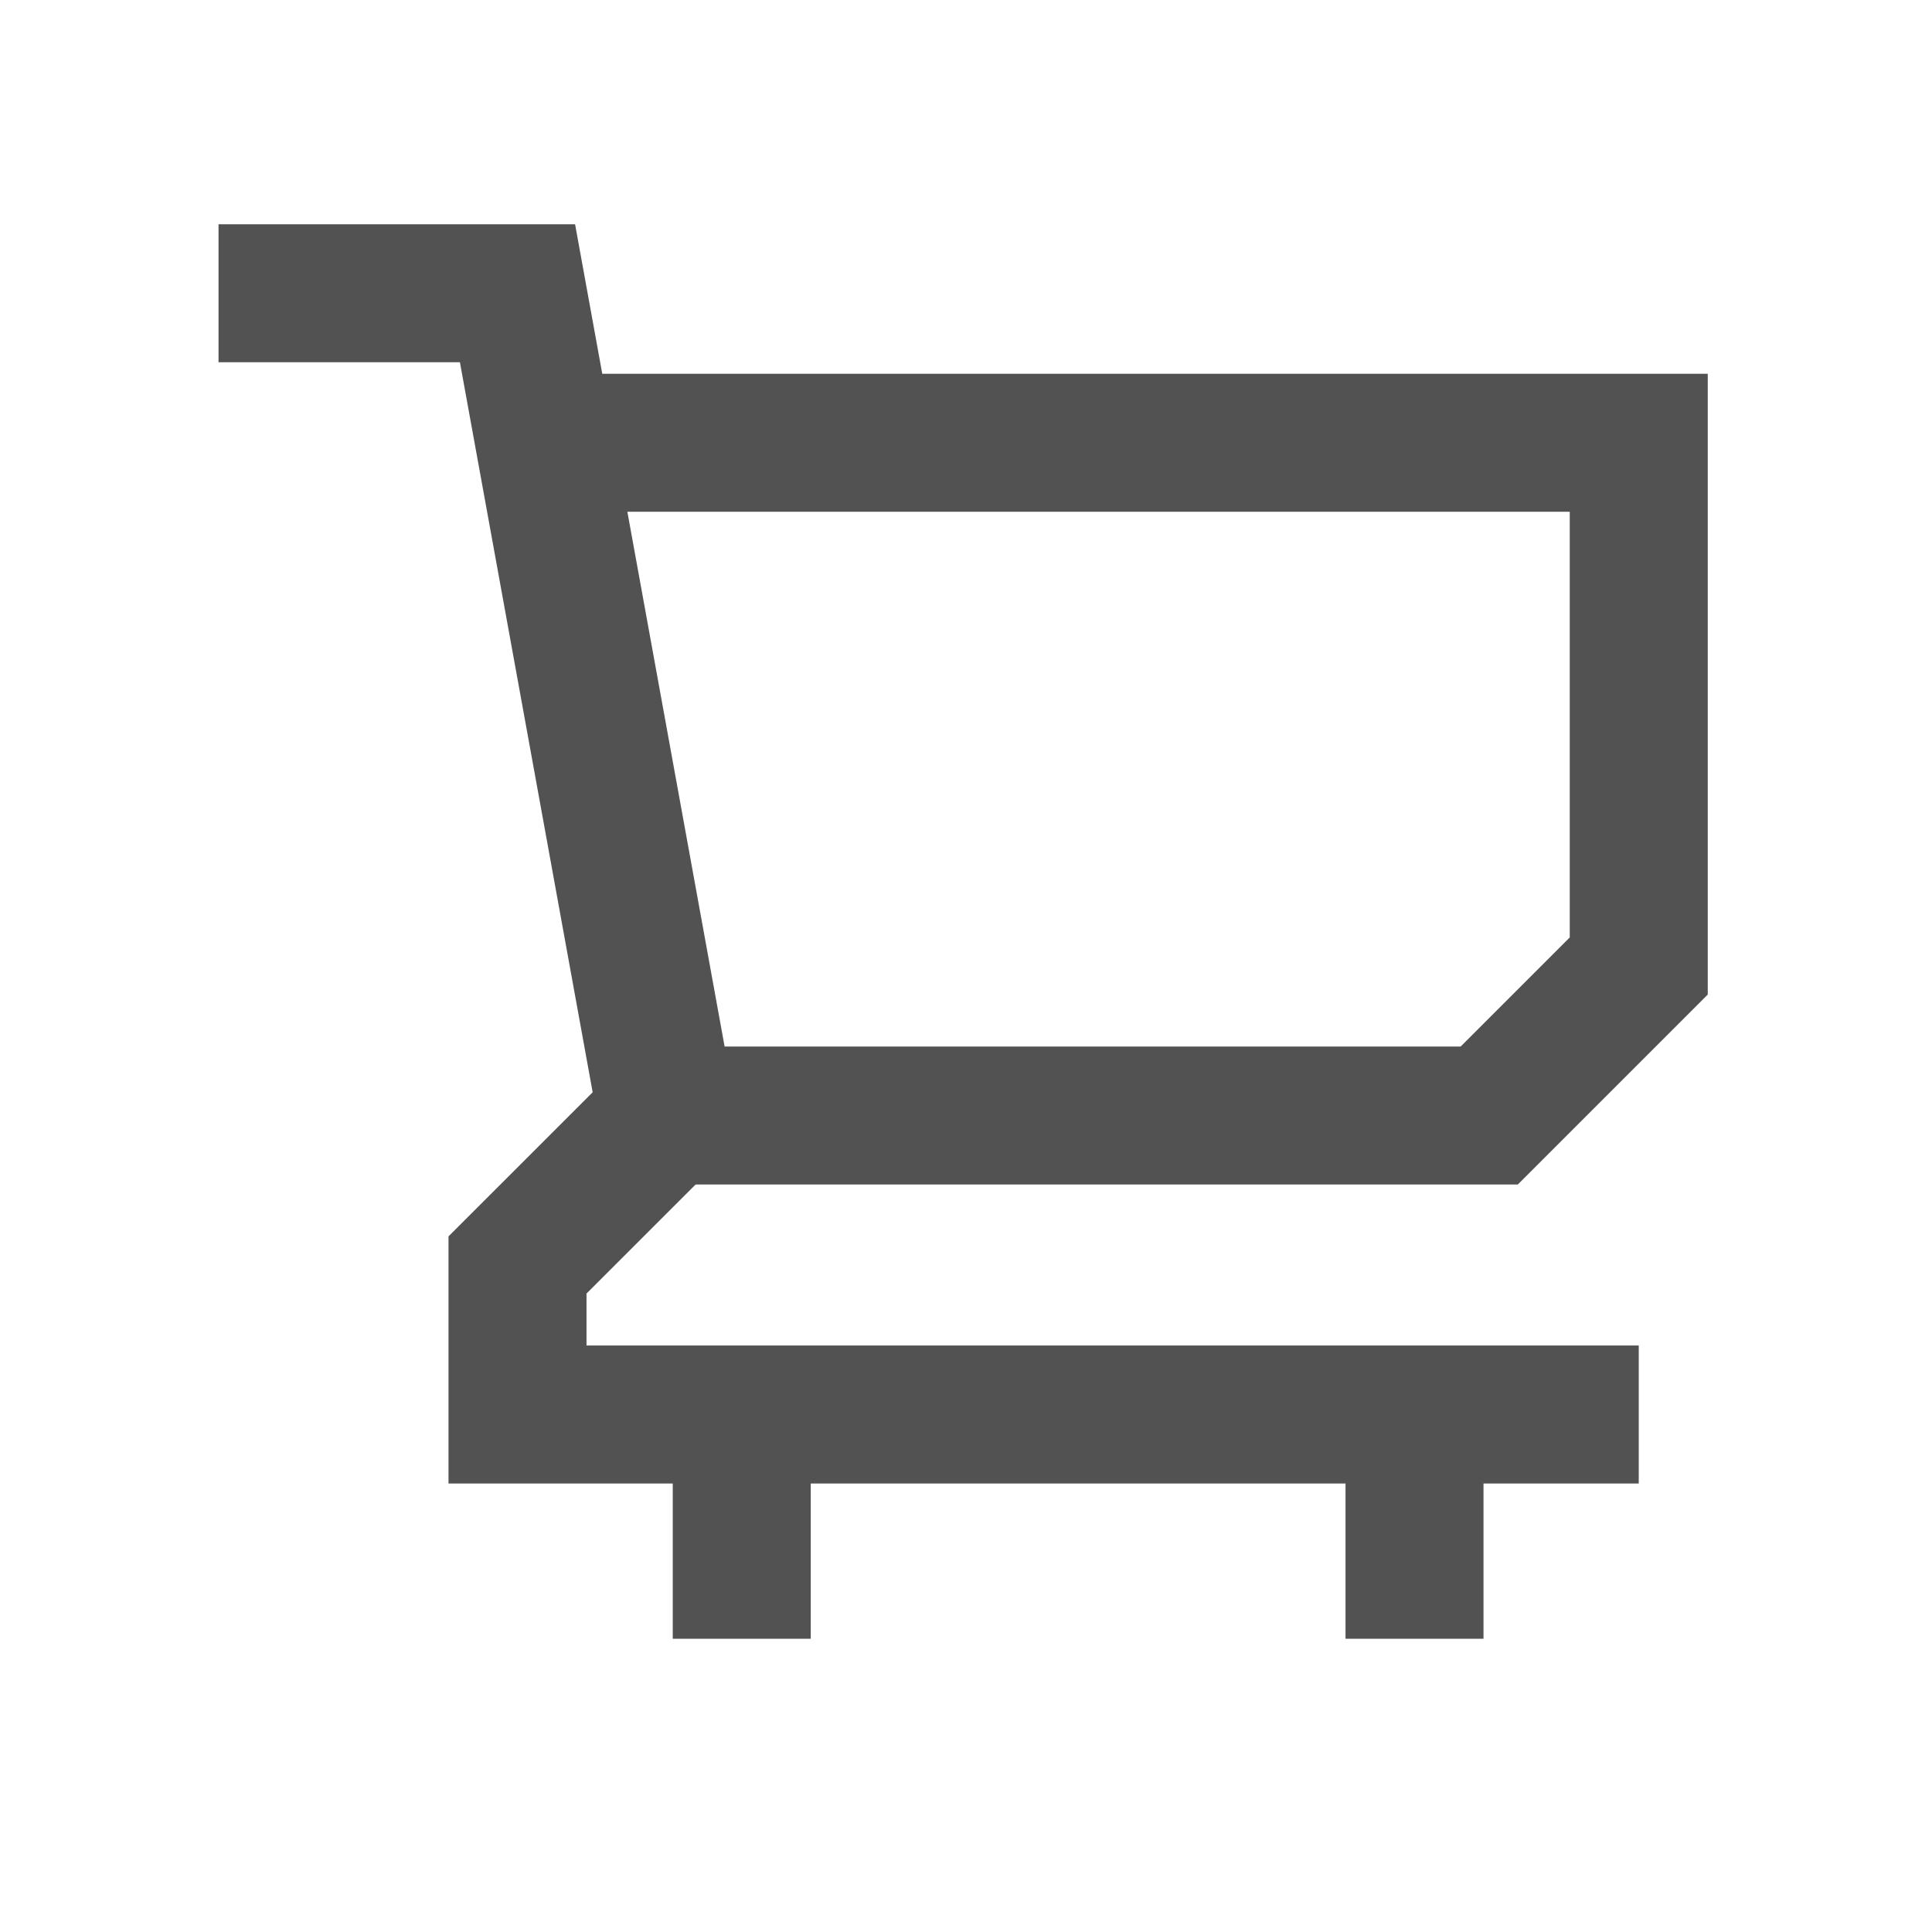 <svg width="28" height="28" viewBox="0 0 28 28" fill="none" xmlns="http://www.w3.org/2000/svg">
<path d="M3.167 4.25H7.5L9.667 16.167H21.583L23.75 14V6.417H8.412" stroke="#525252" stroke-width="2"/>
<path d="M9.667 16.167L7.5 18.333V20.5H23.75" stroke="#525252" stroke-width="2"/>
<path d="M10.75 20.5V23.75" stroke="#525252" stroke-width="2"/>
<path d="M20.5 20.5V23.75" stroke="#525252" stroke-width="2"/>
</svg>
